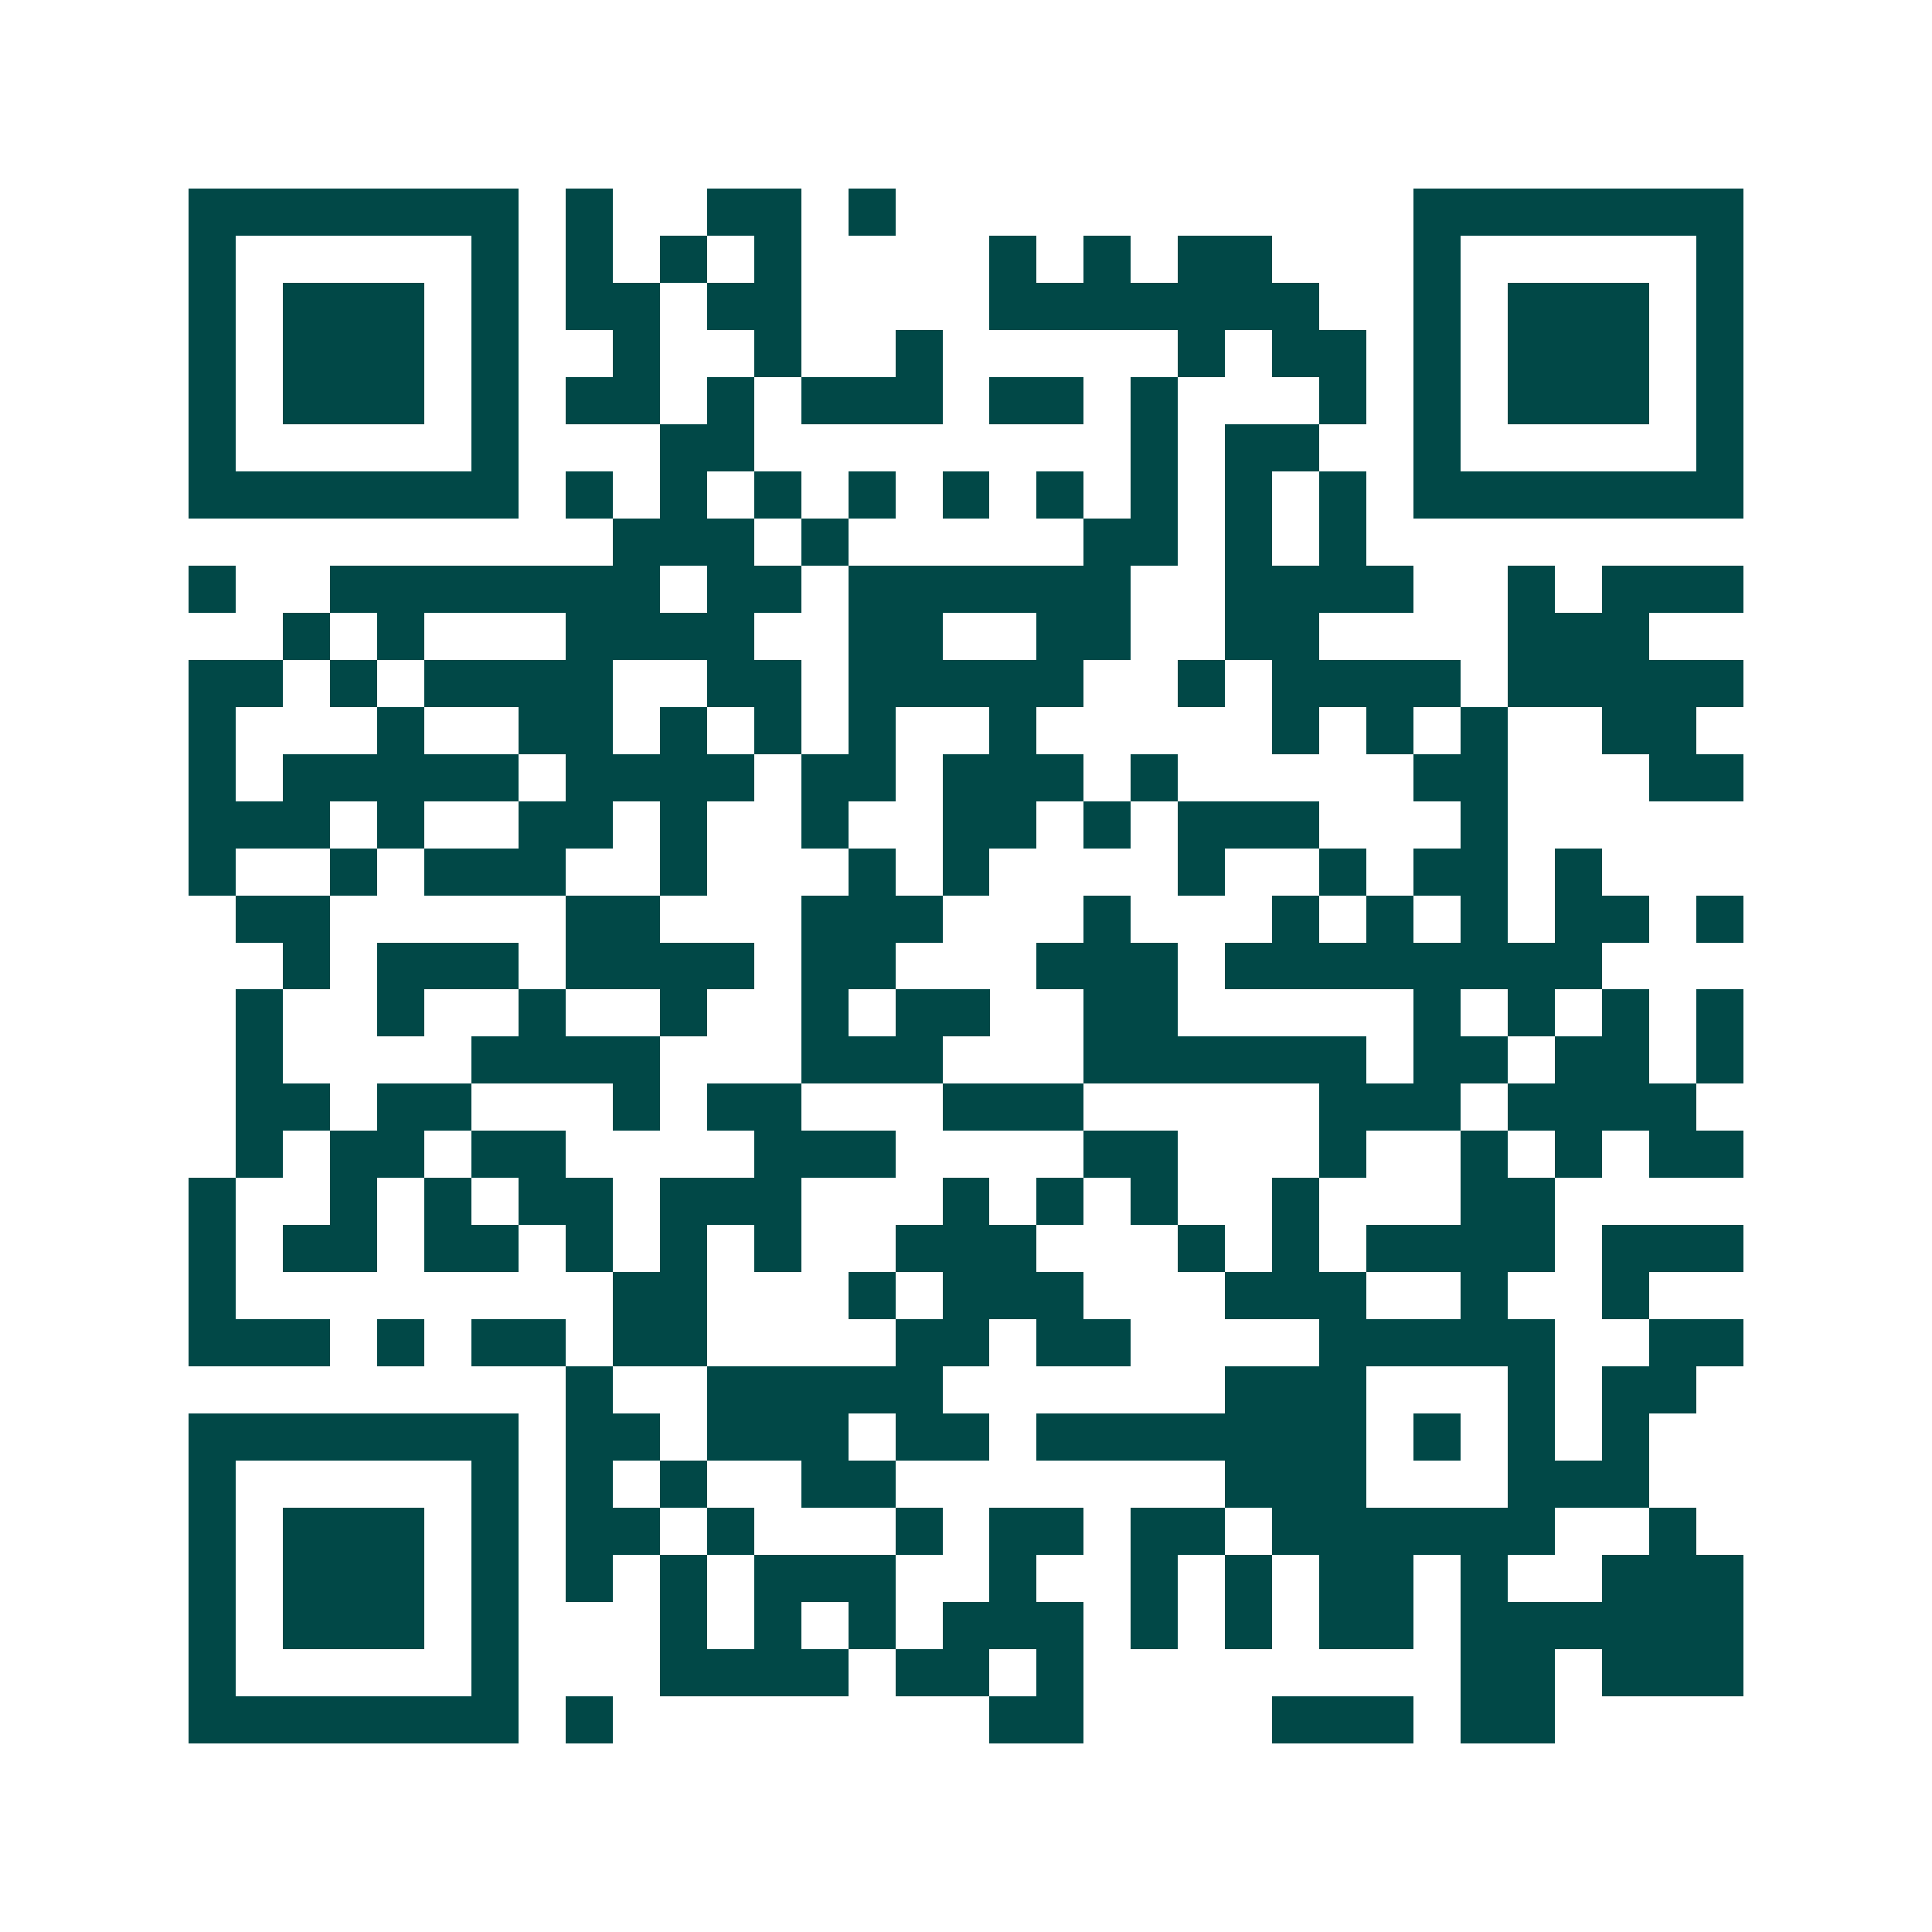 <svg xmlns="http://www.w3.org/2000/svg" width="200" height="200" viewBox="0 0 41 41" shape-rendering="crispEdges"><path fill="#ffffff" d="M0 0h41v41H0z"/><path stroke="#014847" d="M4 4.5h7m1 0h1m2 0h2m1 0h1m11 0h7M4 5.5h1m5 0h1m1 0h1m1 0h1m1 0h1m4 0h1m1 0h1m1 0h2m3 0h1m5 0h1M4 6.5h1m1 0h3m1 0h1m1 0h2m1 0h2m4 0h7m2 0h1m1 0h3m1 0h1M4 7.5h1m1 0h3m1 0h1m2 0h1m2 0h1m2 0h1m5 0h1m1 0h2m1 0h1m1 0h3m1 0h1M4 8.5h1m1 0h3m1 0h1m1 0h2m1 0h1m1 0h3m1 0h2m1 0h1m3 0h1m1 0h1m1 0h3m1 0h1M4 9.5h1m5 0h1m3 0h2m8 0h1m1 0h2m2 0h1m5 0h1M4 10.5h7m1 0h1m1 0h1m1 0h1m1 0h1m1 0h1m1 0h1m1 0h1m1 0h1m1 0h1m1 0h7M13 11.5h3m1 0h1m5 0h2m1 0h1m1 0h1M4 12.5h1m2 0h7m1 0h2m1 0h6m2 0h4m2 0h1m1 0h3M6 13.5h1m1 0h1m3 0h4m2 0h2m2 0h2m2 0h2m4 0h3M4 14.5h2m1 0h1m1 0h4m2 0h2m1 0h5m2 0h1m1 0h4m1 0h5M4 15.5h1m3 0h1m2 0h2m1 0h1m1 0h1m1 0h1m2 0h1m5 0h1m1 0h1m1 0h1m2 0h2M4 16.5h1m1 0h5m1 0h4m1 0h2m1 0h3m1 0h1m5 0h2m3 0h2M4 17.5h3m1 0h1m2 0h2m1 0h1m2 0h1m2 0h2m1 0h1m1 0h3m3 0h1M4 18.5h1m2 0h1m1 0h3m2 0h1m3 0h1m1 0h1m4 0h1m2 0h1m1 0h2m1 0h1M5 19.5h2m5 0h2m3 0h3m3 0h1m3 0h1m1 0h1m1 0h1m1 0h2m1 0h1M6 20.5h1m1 0h3m1 0h4m1 0h2m3 0h3m1 0h8M5 21.5h1m2 0h1m2 0h1m2 0h1m2 0h1m1 0h2m2 0h2m5 0h1m1 0h1m1 0h1m1 0h1M5 22.5h1m4 0h4m3 0h3m3 0h6m1 0h2m1 0h2m1 0h1M5 23.5h2m1 0h2m3 0h1m1 0h2m3 0h3m5 0h3m1 0h4M5 24.5h1m1 0h2m1 0h2m4 0h3m4 0h2m3 0h1m2 0h1m1 0h1m1 0h2M4 25.5h1m2 0h1m1 0h1m1 0h2m1 0h3m3 0h1m1 0h1m1 0h1m2 0h1m3 0h2M4 26.5h1m1 0h2m1 0h2m1 0h1m1 0h1m1 0h1m2 0h3m3 0h1m1 0h1m1 0h4m1 0h3M4 27.5h1m8 0h2m3 0h1m1 0h3m3 0h3m2 0h1m2 0h1M4 28.5h3m1 0h1m1 0h2m1 0h2m4 0h2m1 0h2m4 0h5m2 0h2M12 29.5h1m2 0h5m6 0h3m3 0h1m1 0h2M4 30.5h7m1 0h2m1 0h3m1 0h2m1 0h7m1 0h1m1 0h1m1 0h1M4 31.5h1m5 0h1m1 0h1m1 0h1m2 0h2m7 0h3m3 0h3M4 32.5h1m1 0h3m1 0h1m1 0h2m1 0h1m3 0h1m1 0h2m1 0h2m1 0h6m2 0h1M4 33.5h1m1 0h3m1 0h1m1 0h1m1 0h1m1 0h3m2 0h1m2 0h1m1 0h1m1 0h2m1 0h1m2 0h3M4 34.5h1m1 0h3m1 0h1m3 0h1m1 0h1m1 0h1m1 0h3m1 0h1m1 0h1m1 0h2m1 0h6M4 35.5h1m5 0h1m3 0h4m1 0h2m1 0h1m8 0h2m1 0h3M4 36.5h7m1 0h1m8 0h2m4 0h3m1 0h2"/></svg>
